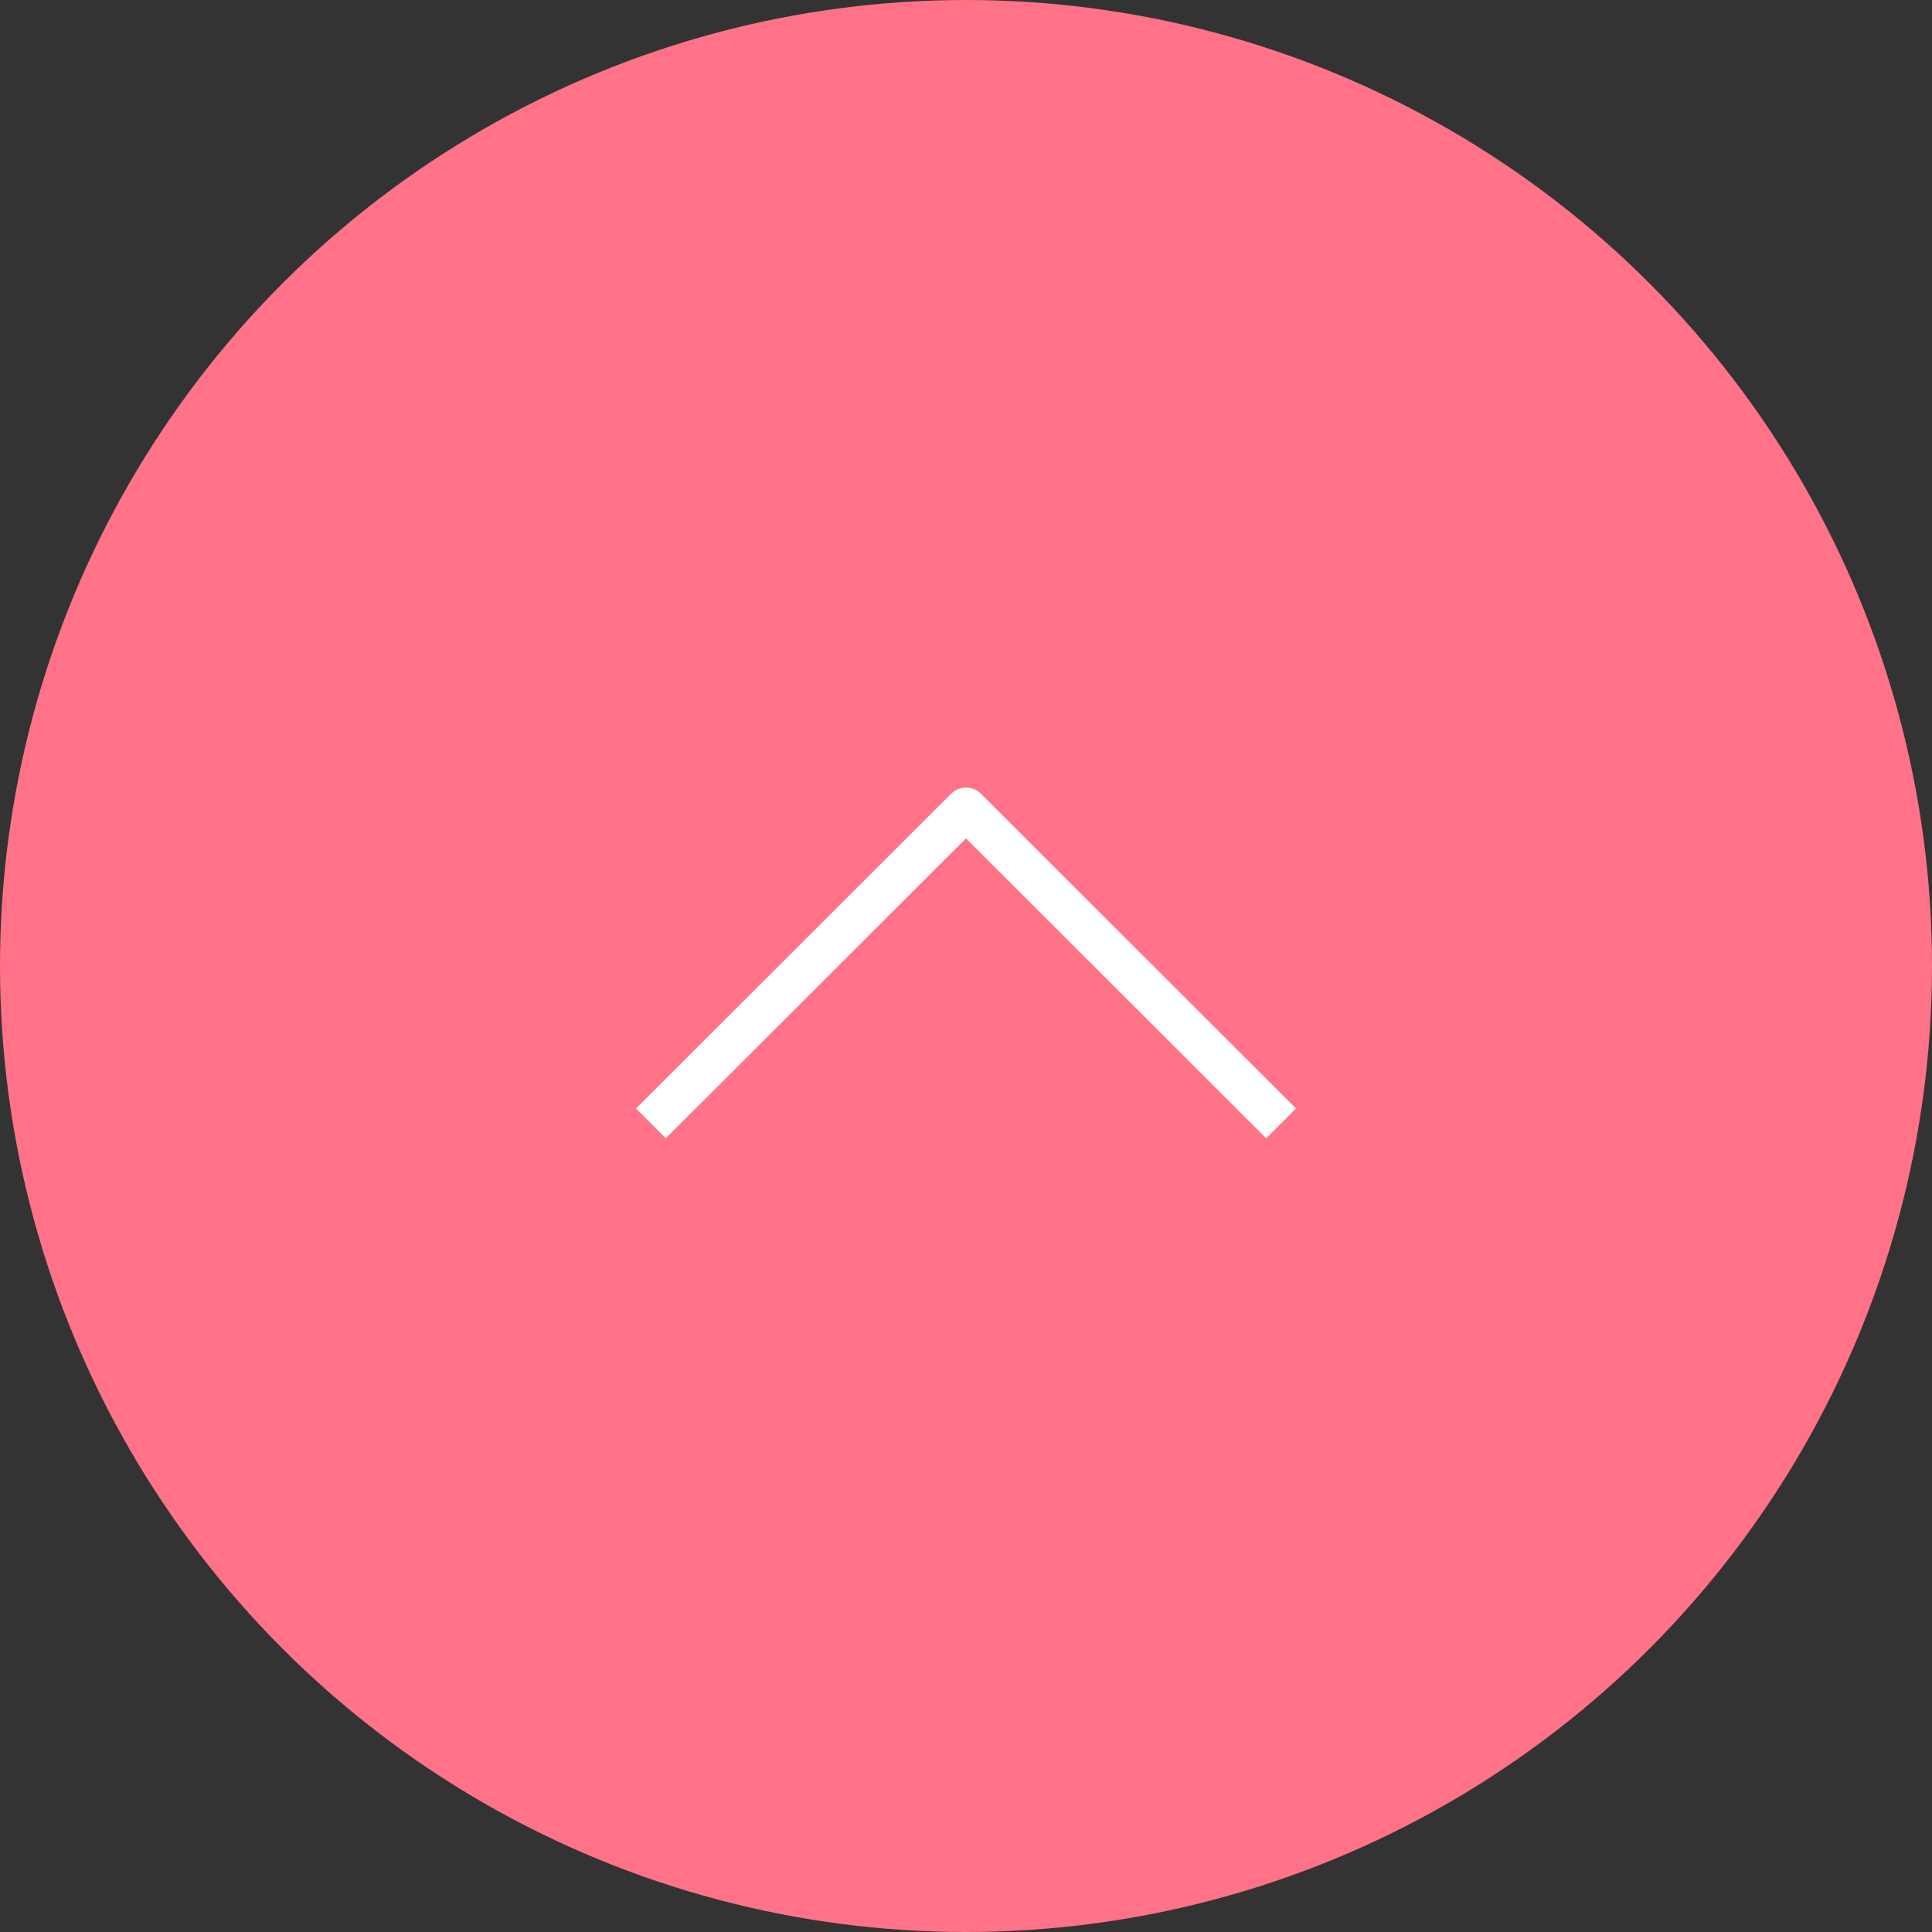 <?xml version="1.0" encoding="UTF-8"?>
<svg xmlns="http://www.w3.org/2000/svg" viewBox="0 0 55 55">
  <rect x="0" y="0" width="55" height="55" fill="#333333" stroke="none"/>
  <defs>
    <style>
      .cls-1 {
        fill: #ff7287;
        mix-blend-mode: multiply;
      }

      .cls-2 {
        fill: none;
        stroke: #fff;
        stroke-linejoin: round;
        stroke-width: 1.2px;
      }

      .cls-3 {
        isolation: isolate;
      }
    </style>
  </defs>
  <g class="cls-3">
    <g id="_レイヤー_2" data-name="レイヤー 2">
      <g id="_内容" data-name="内容">
        <g>
          <circle class="cls-1" cx="27.5" cy="27.5" r="27.5"/>
          <polyline class="cls-2" points="18.53 31.98 27.5 23.02 36.47 31.98"/>
        </g>
      </g>
    </g>
  </g>
</svg>